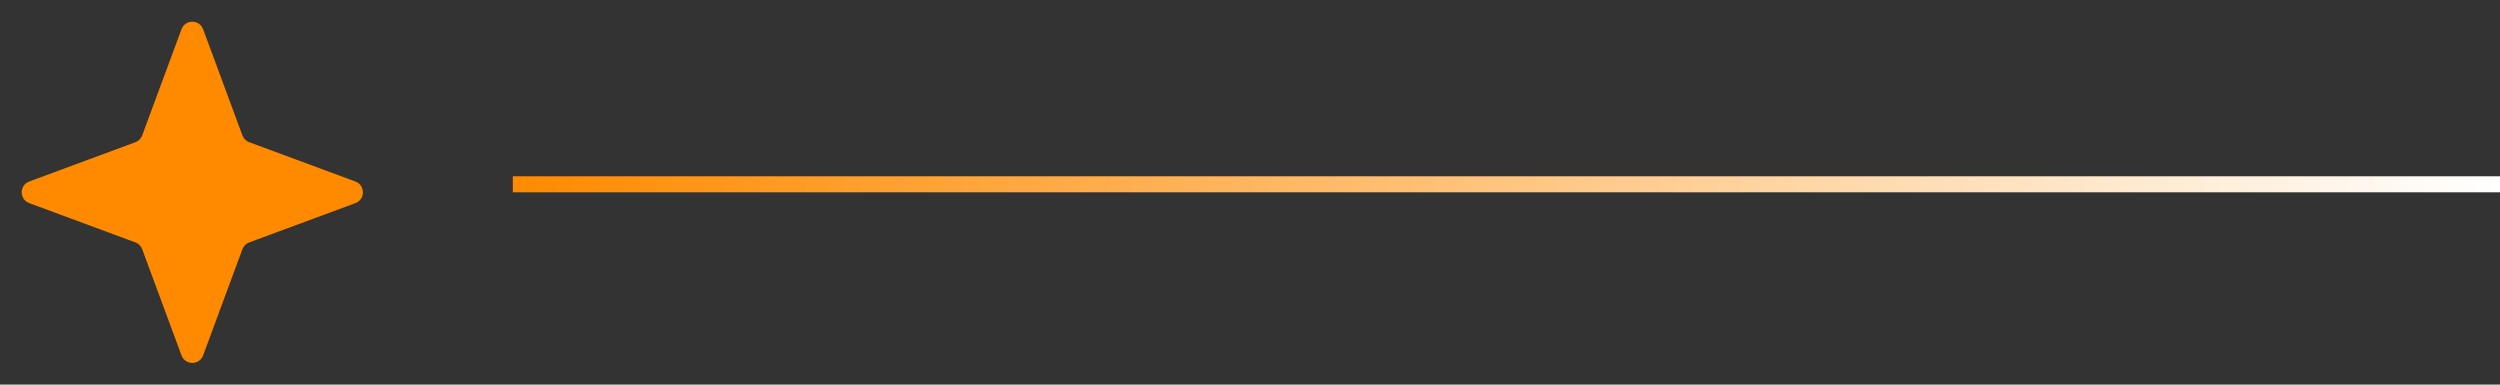 <svg xmlns="http://www.w3.org/2000/svg" width="156" height="24" viewBox="0 0 156 24" fill="none"><rect x="0" y="0" width="156" height="24" fill="#333333" stroke="none"/><path d="M11.325 1.825C11.557 1.198 12.443 1.198 12.675 1.825L15.126 8.448C15.199 8.646 15.354 8.801 15.552 8.874L22.175 11.325C22.802 11.557 22.802 12.443 22.175 12.675L15.552 15.126C15.354 15.199 15.199 15.354 15.126 15.552L12.675 22.175C12.443 22.802 11.557 22.802 11.325 22.175L8.874 15.552C8.801 15.354 8.646 15.199 8.448 15.126L1.825 12.675C1.198 12.443 1.198 11.557 1.825 11.325L8.448 8.874C8.646 8.801 8.801 8.646 8.874 8.448L11.325 1.825Z" fill="#FF8A00"></path><line x1="32" y1="11.5" x2="156" y2="11.5" stroke="url(#paint0_linear_2118_7523)"></line><defs><linearGradient id="paint0_linear_2118_7523" x1="32" y1="12.5" x2="156" y2="12.5" gradientUnits="userSpaceOnUse"><stop stop-color="#FF8A00"></stop><stop offset="1" stop-color="white"></stop></linearGradient></defs></svg>
